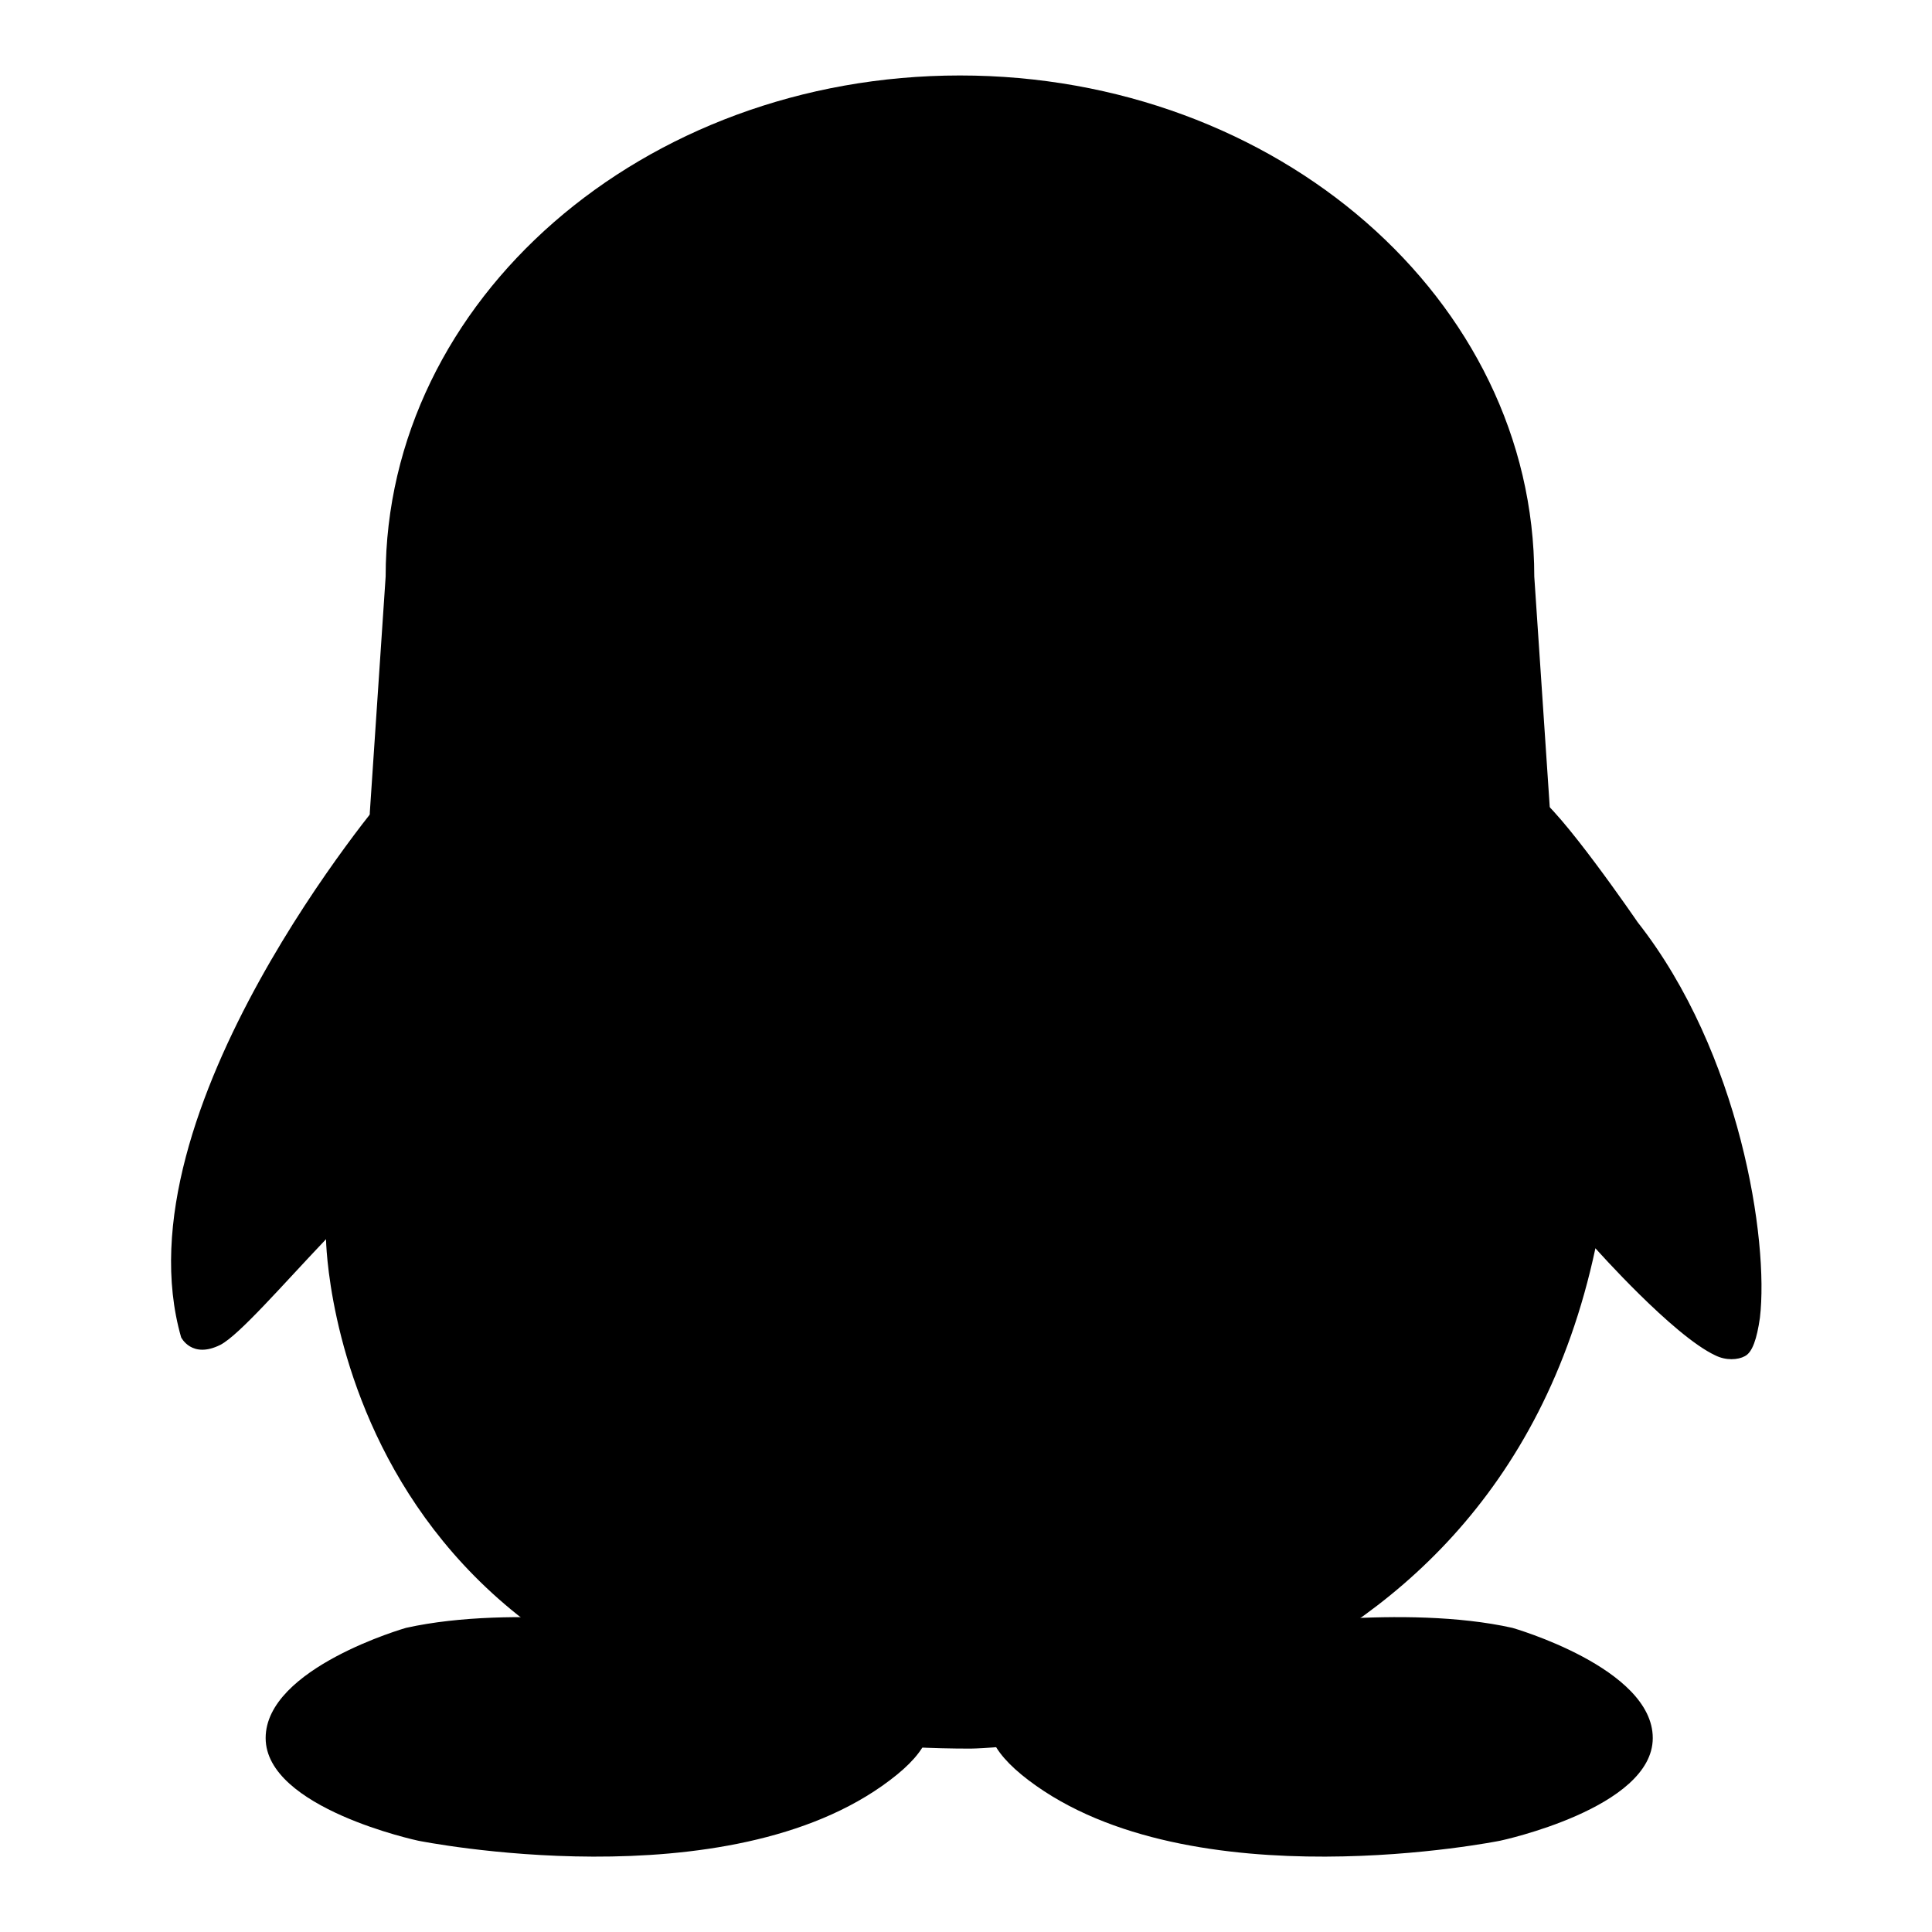 <?xml version="1.0" encoding="utf-8"?>
<!-- Svg Vector Icons : http://www.onlinewebfonts.com/icon -->
<!DOCTYPE svg PUBLIC "-//W3C//DTD SVG 1.1//EN" "http://www.w3.org/Graphics/SVG/1.1/DTD/svg11.dtd">
<svg version="1.1" xmlns="http://www.w3.org/2000/svg" xmlns:xlink="http://www.w3.org/1999/xlink" x="0px" y="0px" viewBox="0 0 256 256" enable-background="new 0 0 256 256" xml:space="preserve">
<g><g><path fill="#000000" d="M51.2,105.2c0,0-35.8,42-27.2,72c0,0,1.4,2.9,5.2,1c2.5-1.3,8.2-7.9,14-14c0,0,0.8,67.5,85.4,67.5c0,0,68.8-0.6,82.8-66.3c0,0,10.3,11.6,15.9,14.2c1.4,0.7,3,0.6,3.9,0.1c1-0.5,1.6-2.3,2-5.1c1.2-10.2-2.6-35.1-16.2-52.4c0,0-10.4-15.2-13.6-16.9c0,0-52.6,33.5-70.5,33.5C114.9,138.7,55.8,109.8,51.2,105.2z"/><path fill="#000000" d="M53.8,215.7c0,0-18.6,5.3-18.6,14.6c0,9.3,20.2,13.6,20.2,13.6s41,8.3,62.5-8c21.6-16.2-29.8-20.2-29.8-20.2S68.2,212.5,53.8,215.7z"/><path fill="#000000" d="M200.4,215.7c0,0,18.6,5.3,18.6,14.6c0,9.3-20.2,13.6-20.2,13.6s-41,8.3-62.5-8s29.8-20.2,29.8-20.2S186.1,212.5,200.4,215.7z"/><path fill="#000000" d="M205.4,107.7c0,36.7-36.2,66.8-78.2,66.8l0,0c-42,0-78.2-30.1-78.2-66.8l2.1-31.3c0-36.7,34.1-66.4,76.1-66.4l0,0c42,0,76.1,29.7,76.1,66.4L205.4,107.7z"/></g></g>
</svg>
